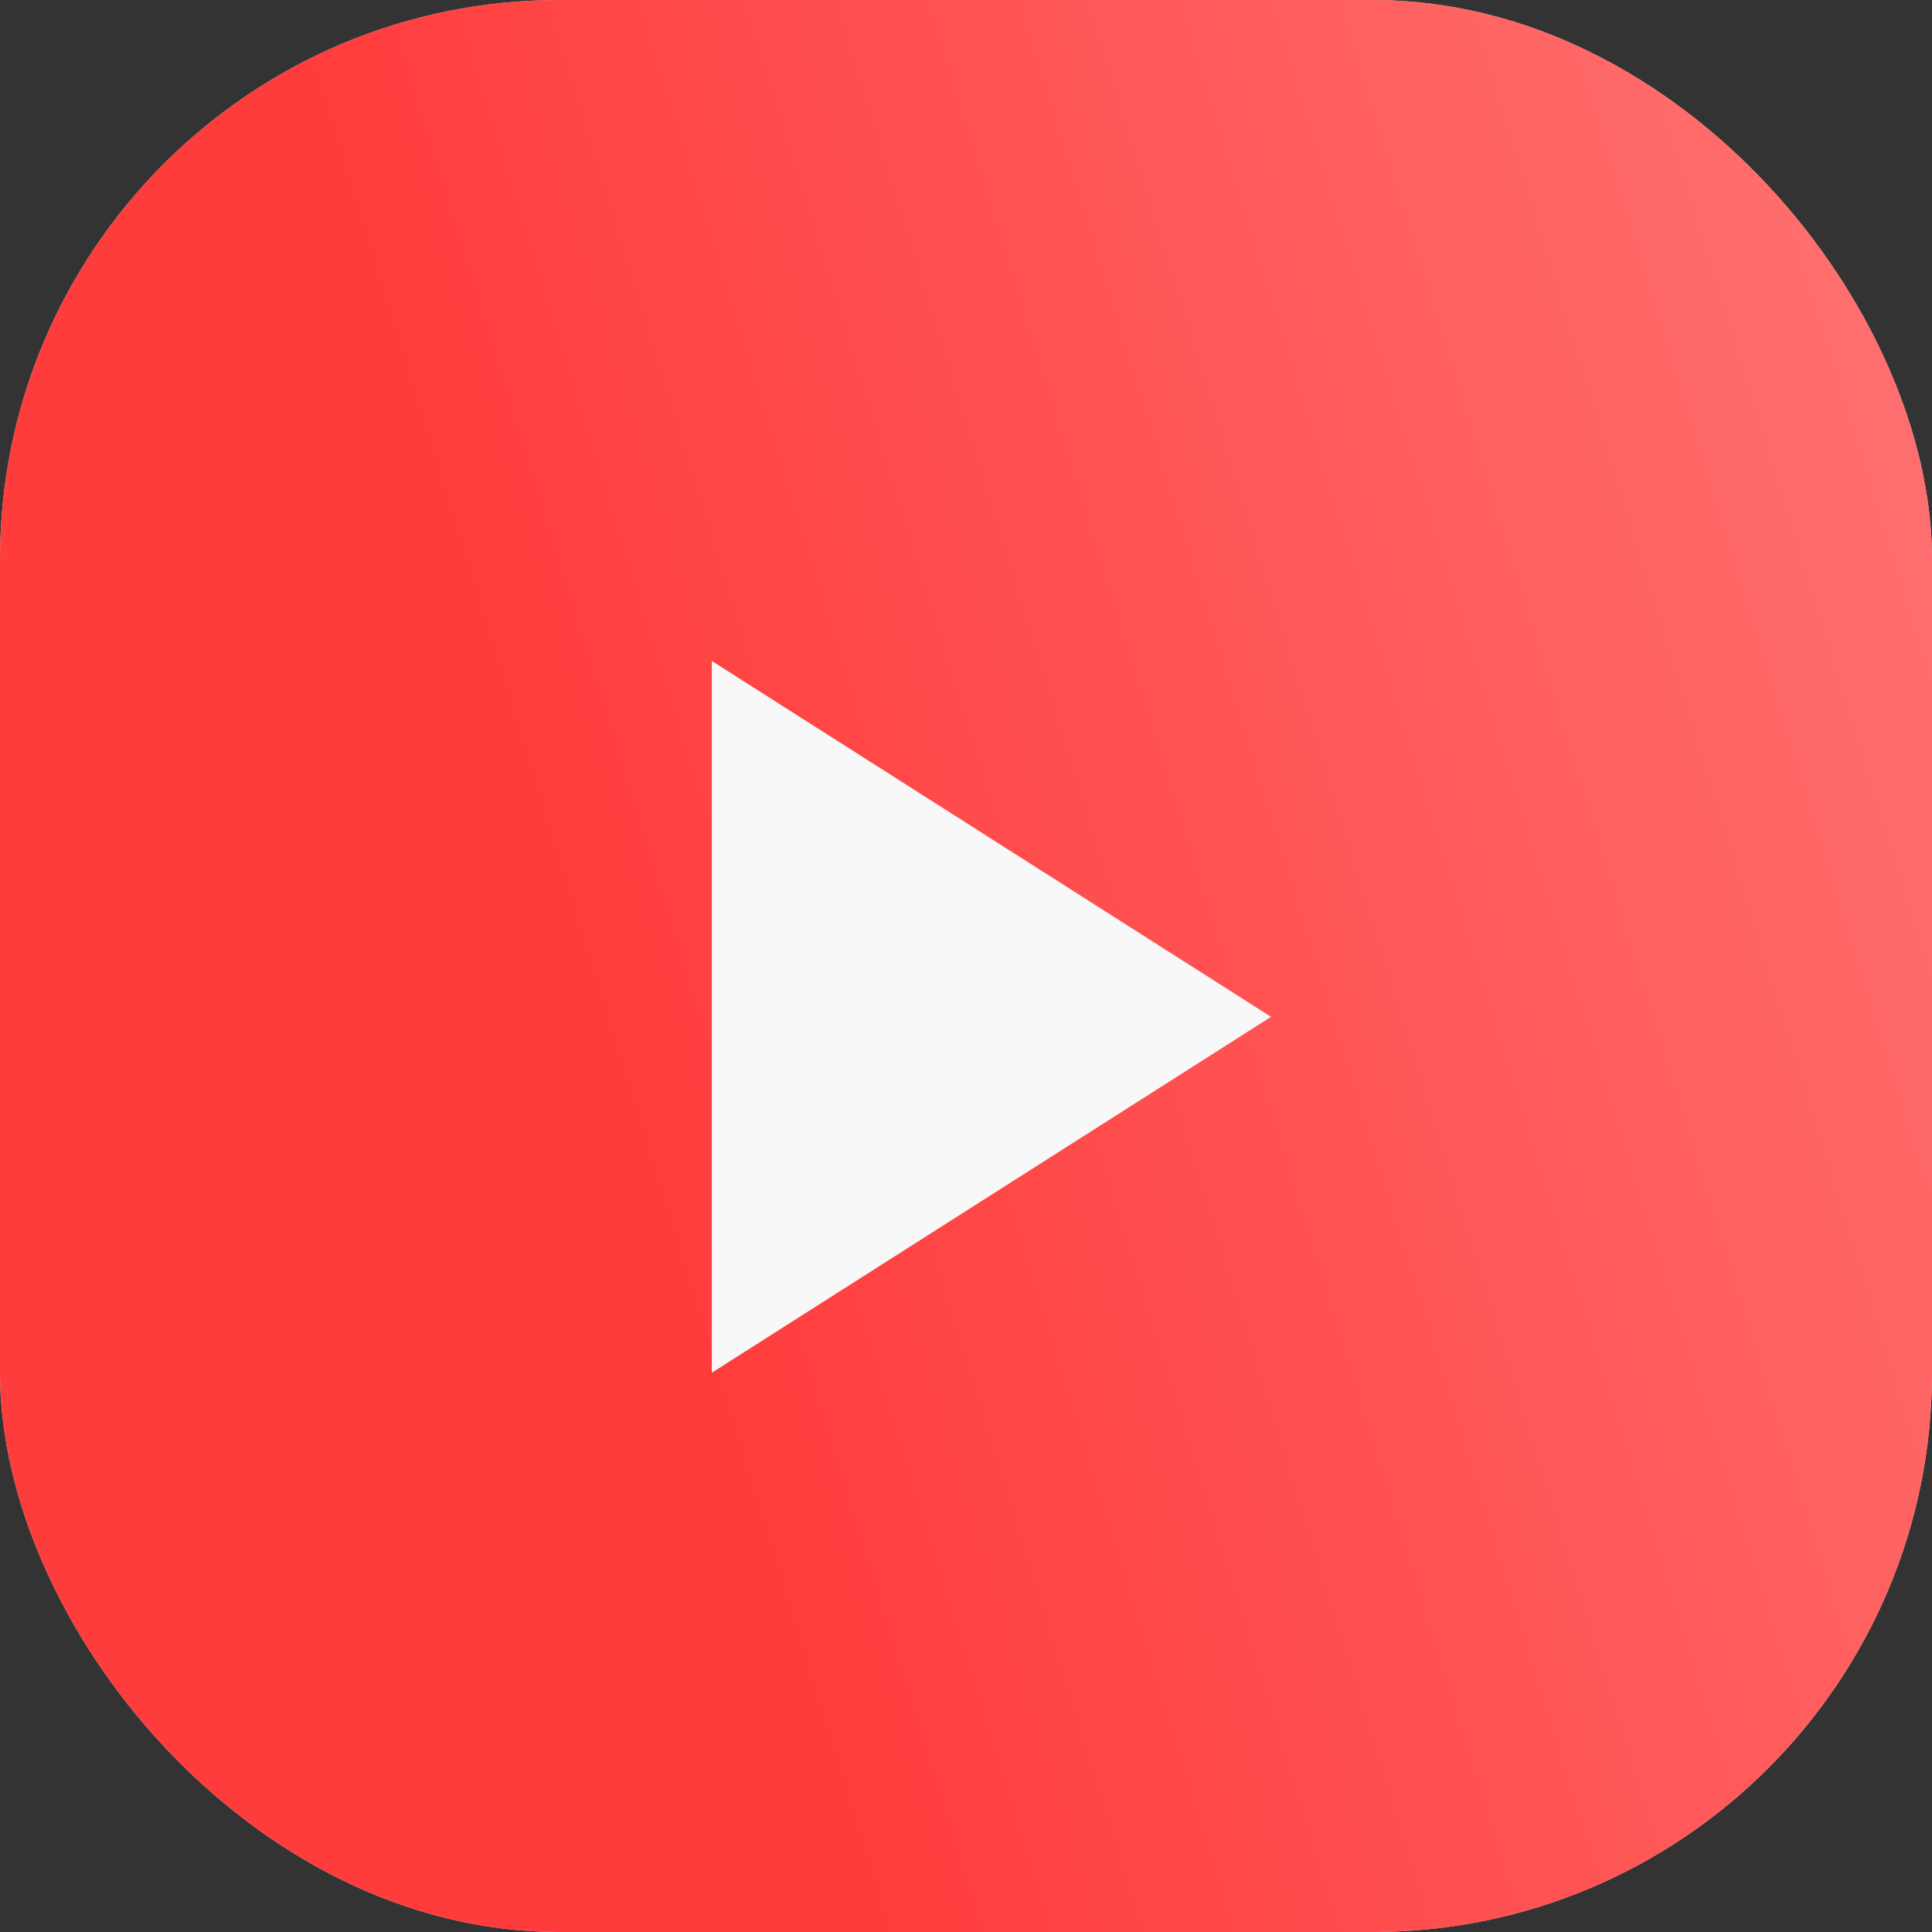 <?xml version="1.0" encoding="UTF-8"?> <svg xmlns="http://www.w3.org/2000/svg" width="38" height="38" fill="none"><rect width="100%" height="100%" fill="#333333" stroke="none"/><rect width="38" height="38" rx="11" fill="#D9D9D9"></rect><rect width="38" height="38" rx="11" fill="#FF3C3C"></rect><rect width="38" height="38" rx="11" fill="url(#a)" fill-opacity=".3"></rect><path d="M14 27V13l11 7-11 7Z" fill="#F8F8F8"></path><defs><linearGradient id="a" x1="55.5" y1="-53" x2="-5.02" y2="-34.306" gradientUnits="userSpaceOnUse"><stop stop-color="#fff" stop-opacity="0"></stop><stop offset=".486" stop-color="#fff"></stop><stop offset="1" stop-color="#fff" stop-opacity="0"></stop></linearGradient></defs></svg> 